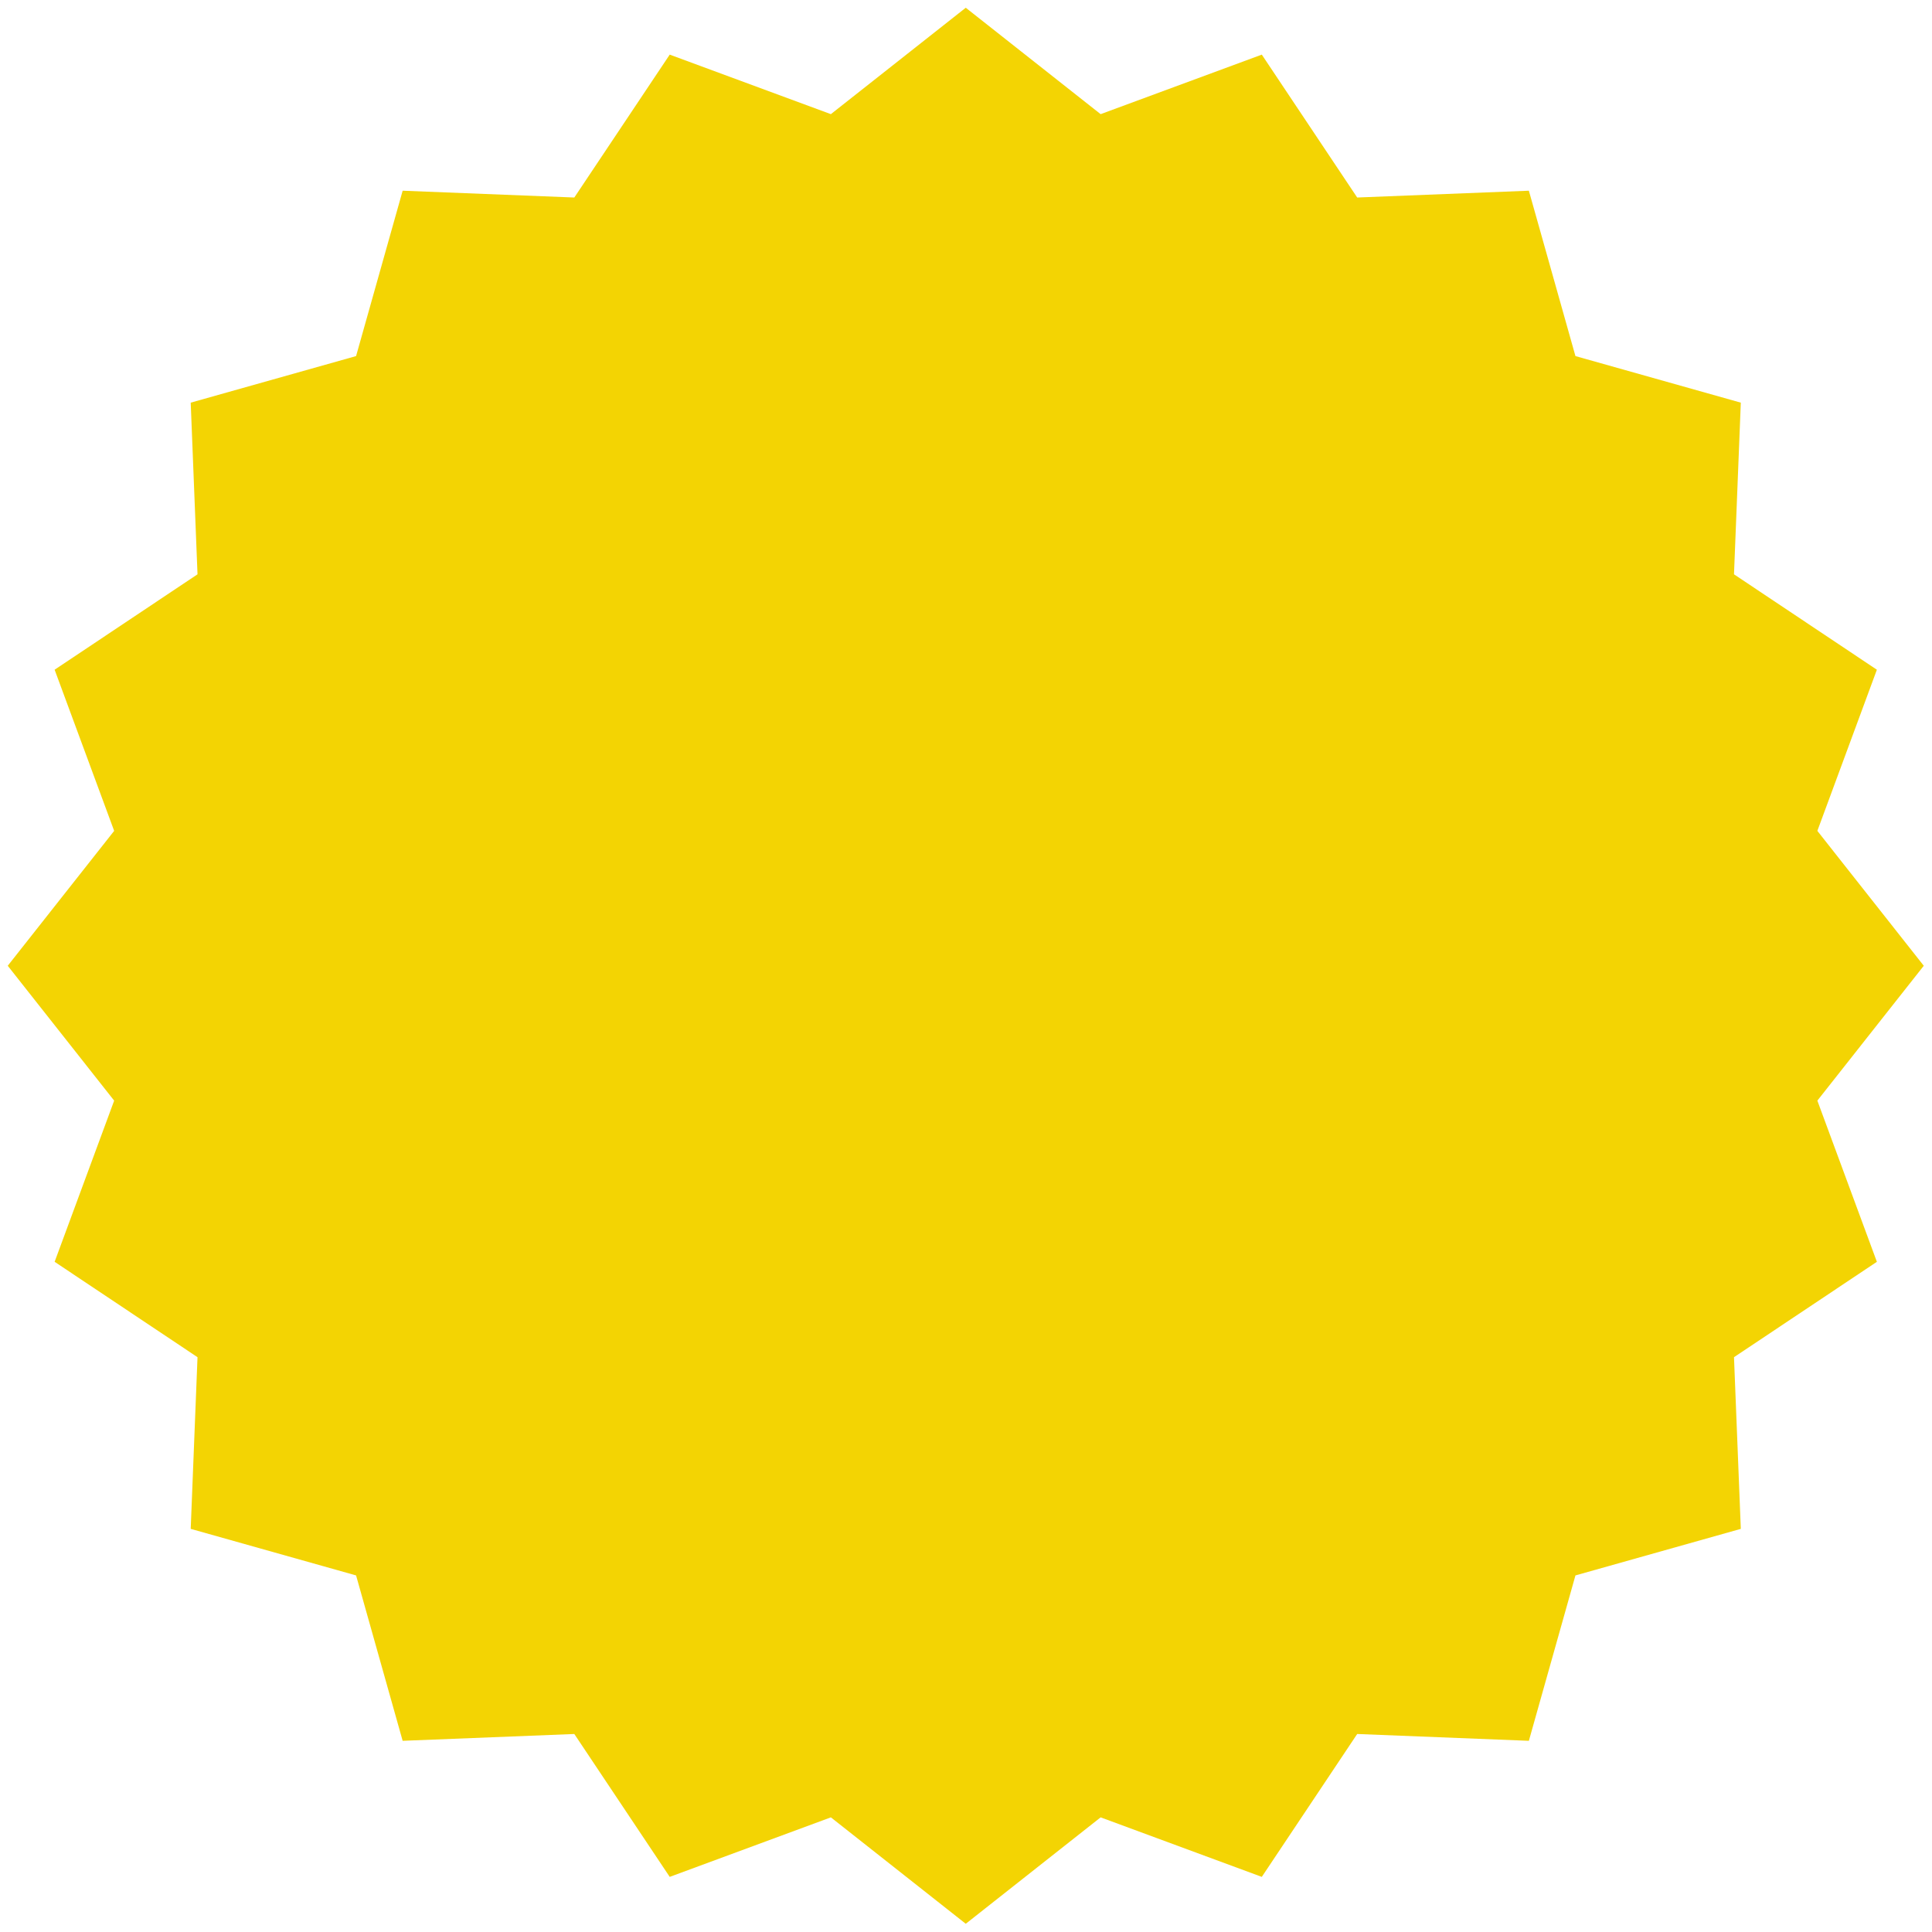 <?xml version="1.0" encoding="UTF-8"?> <svg xmlns="http://www.w3.org/2000/svg" width="121" height="121" viewBox="0 0 121 121" fill="none"> <path d="M60.485 0.485L68.932 7.149L79.026 3.421L85 12.37L95.752 11.944L98.669 22.301L109.026 25.218L108.599 35.969L117.548 41.944L113.82 52.037L120.485 60.485L113.82 68.932L117.548 79.026L108.599 85L109.026 95.752L98.669 98.668L95.752 109.026L85 108.599L79.026 117.548L68.932 113.82L60.485 120.485L52.037 113.82L41.944 117.548L35.969 108.599L25.218 109.026L22.301 98.668L11.944 95.752L12.37 85L3.421 79.026L7.15 68.932L0.485 60.485L7.15 52.037L3.421 41.944L12.37 35.969L11.944 25.218L22.301 22.301L25.218 11.944L35.969 12.37L41.944 3.421L52.037 7.149L60.485 0.485Z" fill="#F3D403"></path> </svg> 